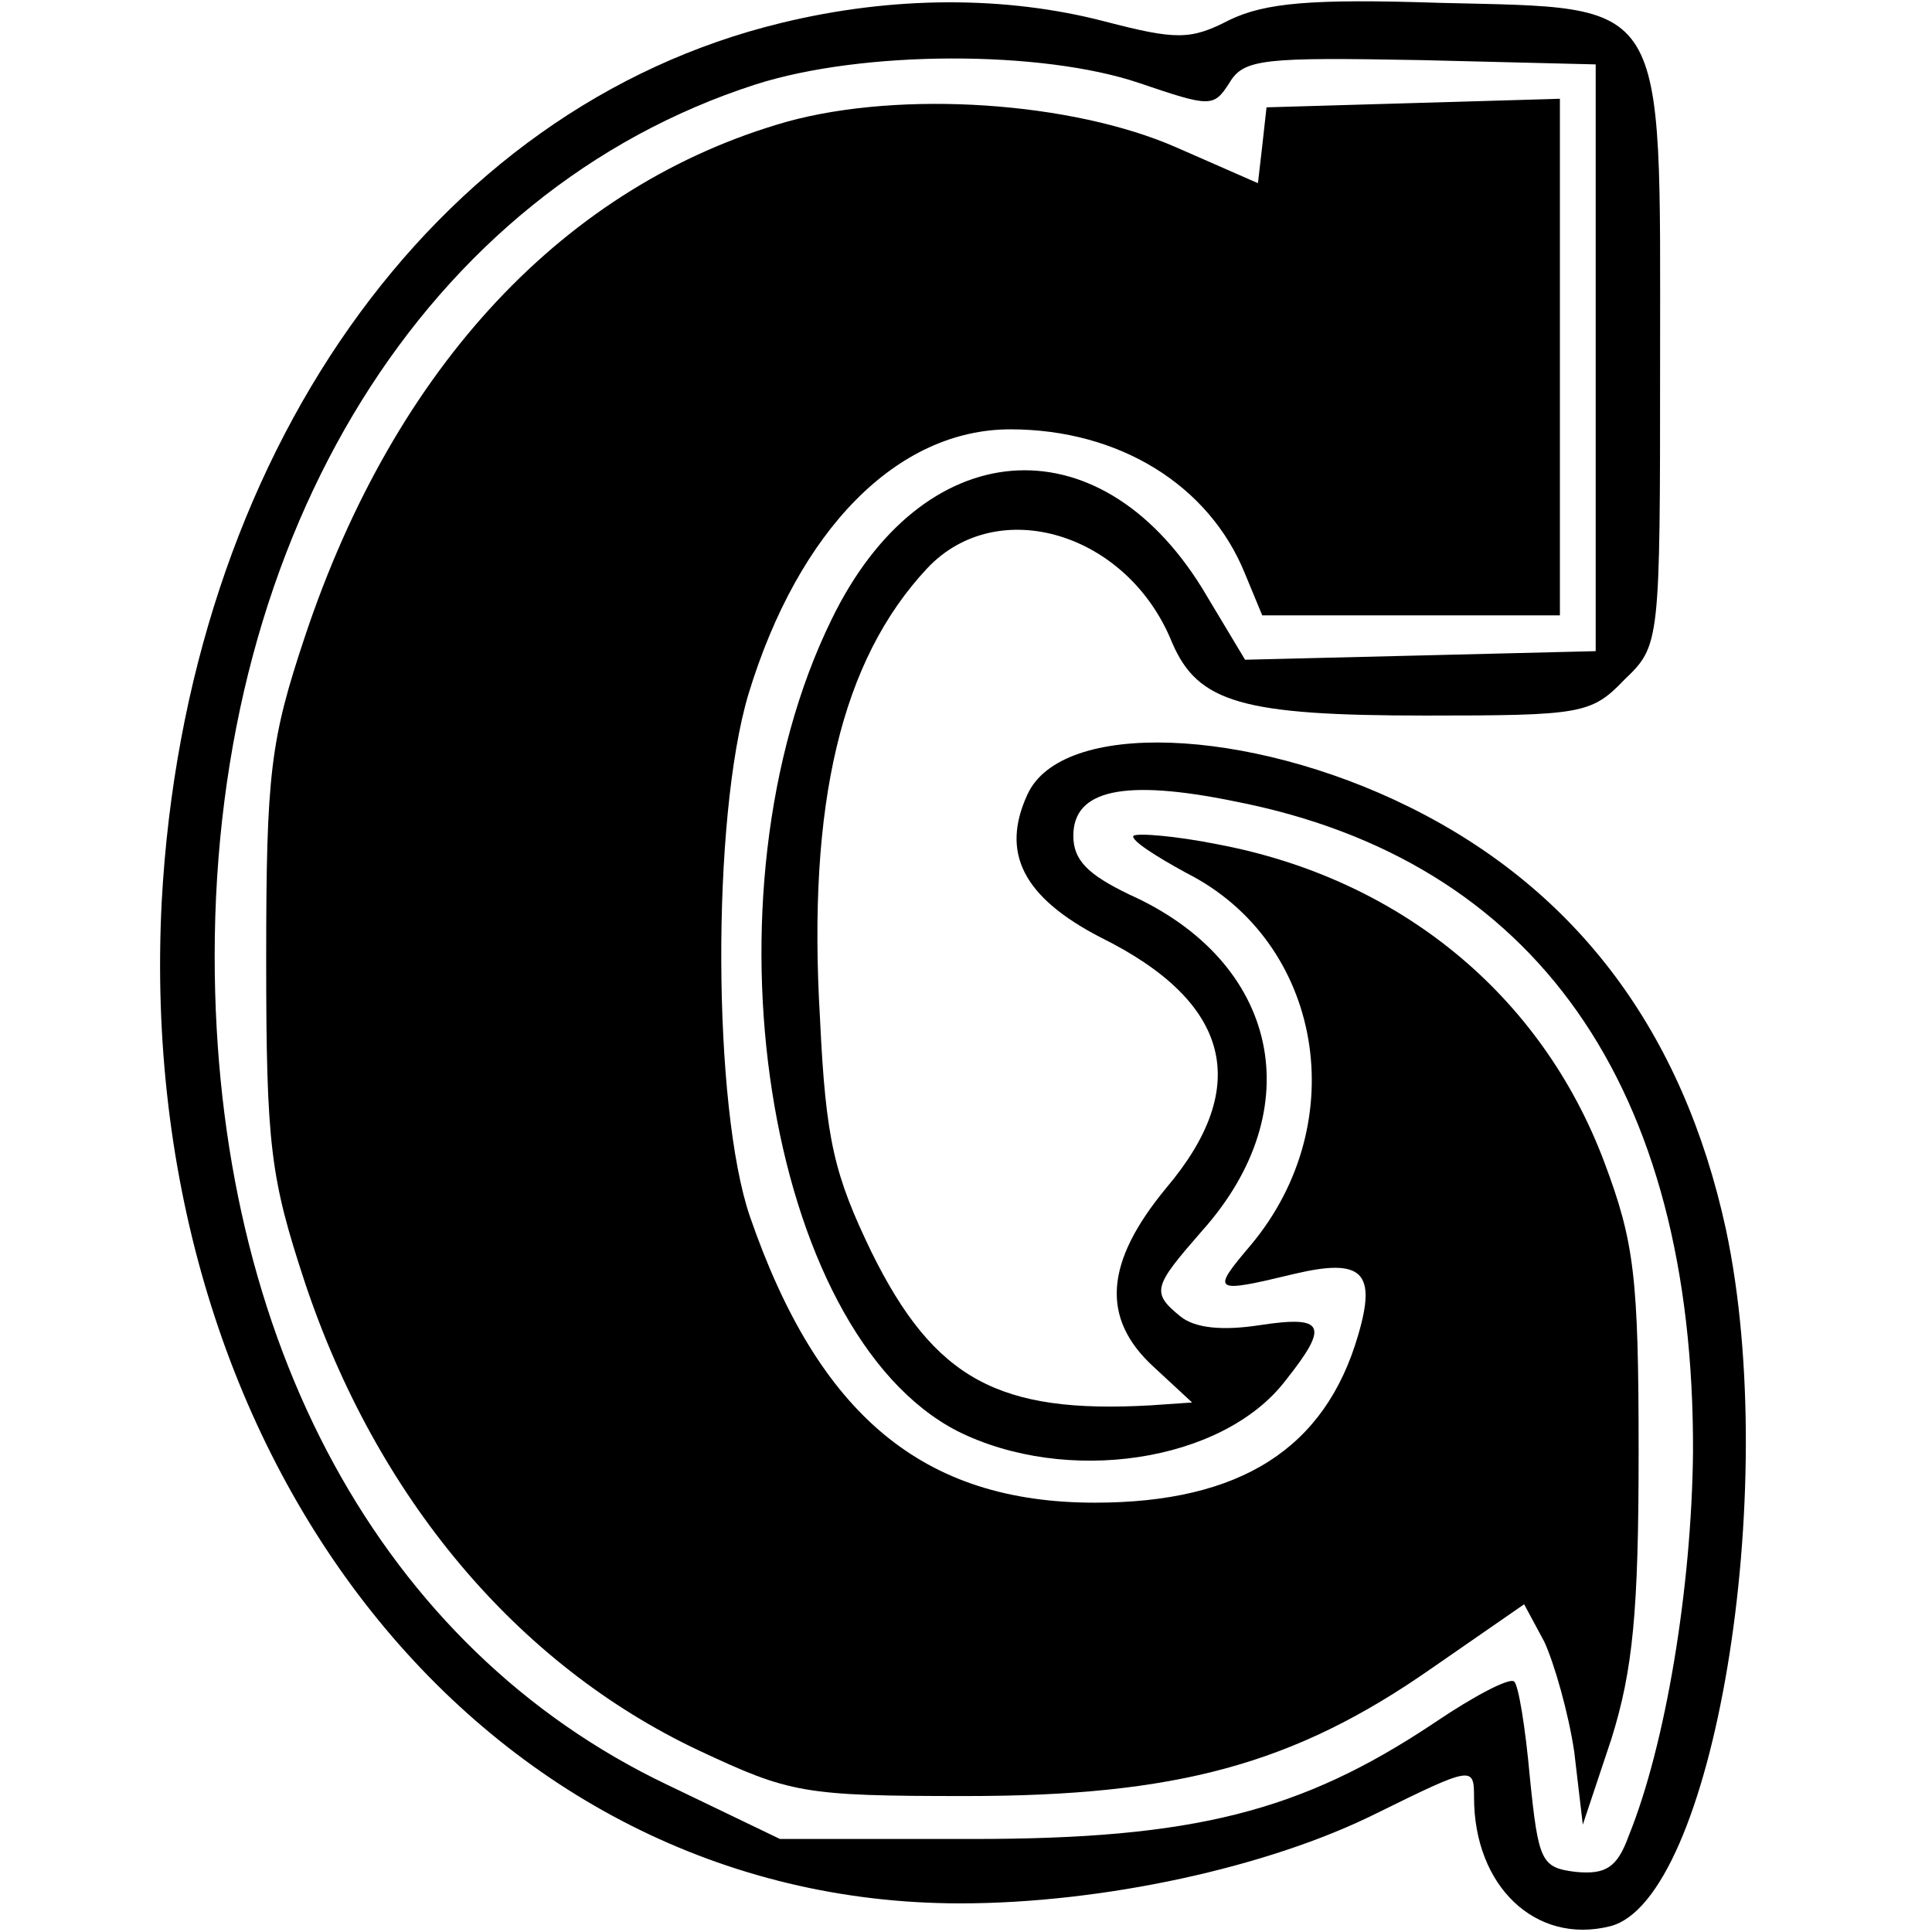<?xml version="1.0" standalone="no"?>
<!DOCTYPE svg PUBLIC "-//W3C//DTD SVG 20010904//EN"
 "http://www.w3.org/TR/2001/REC-SVG-20010904/DTD/svg10.dtd">
<svg version="1.0" xmlns="http://www.w3.org/2000/svg"
 width="135pt" height="135pt" viewBox="0 0 135 135"
 preserveAspectRatio="xMidYMid meet">
<g transform="translate(0,135) scale(0.1,-0.1)"
fill="#000000" stroke="none">
<path d="M546 1334 c-244 -59 -416 -303 -433 -614 -20 -391 226 -700 558 -700
99 0 215 25 291 63 67 33 68 33 68 11 0 -62 43 -103 95 -90 72 18 120 304 81
487 -30 138 -104 237 -221 295 -113 56 -243 61 -267 9 -19 -41 -3 -72 51 -100
91 -45 106 -104 46 -175 -43 -52 -46 -91 -9 -125 l27 -25 -29 -2 c-106 -6
-151 18 -195 107 -26 54 -32 78 -36 163 -9 151 15 251 75 315 49 52 140 25
171 -52 18 -42 49 -51 177 -51 109 0 116 1 139 25 25 24 25 25 25 223 0 257 7
246 -154 250 -90 3 -122 0 -147 -12 -27 -14 -37 -14 -87 -1 -69 18 -148 18
-226 -1z m250 -42 c50 -17 52 -17 63 0 10 17 24 18 134 16 l122 -3 0 -205 0
-205 -122 -3 -123 -3 -30 50 c-73 118 -196 108 -259 -22 -94 -192 -46 -498 88
-567 76 -38 185 -22 229 35 31 39 28 46 -18 39 -26 -4 -45 -2 -55 6 -21 17
-19 21 15 60 76 85 54 188 -51 235 -29 14 -39 24 -39 41 0 32 35 40 113 24
210 -41 321 -199 320 -455 -1 -94 -19 -204 -45 -268 -8 -22 -16 -27 -37 -25
-24 3 -26 7 -32 66 -3 34 -8 65 -11 67 -3 3 -28 -10 -56 -29 -93 -62 -168 -81
-322 -81 l-135 0 -79 38 c-199 95 -316 309 -316 579 0 297 148 535 378 609 75
24 200 24 268 1z"/>
<path d="M550 1265 c-155 -44 -274 -171 -337 -360 -24 -72 -27 -95 -27 -225 0
-131 3 -153 27 -226 50 -150 148 -267 275 -327 64 -30 73 -32 187 -32 147 0
229 22 325 89 l65 45 14 -26 c7 -15 17 -50 21 -77 l6 -51 20 60 c15 48 19 89
19 200 0 123 -3 147 -24 203 -44 117 -143 198 -270 222 -30 6 -56 8 -59 6 -2
-3 15 -14 37 -26 95 -48 117 -174 45 -260 -28 -33 -27 -34 31 -20 47 11 57 1
44 -43 -23 -79 -82 -117 -184 -117 -120 0 -193 61 -241 200 -26 76 -27 278 -1
365 35 115 104 185 183 185 76 0 139 -39 164 -101 l12 -29 104 0 104 0 0 180
0 181 -102 -3 -103 -3 -3 -27 -3 -26 -57 25 c-73 32 -192 40 -272 18z"/>
</g>
</svg>
